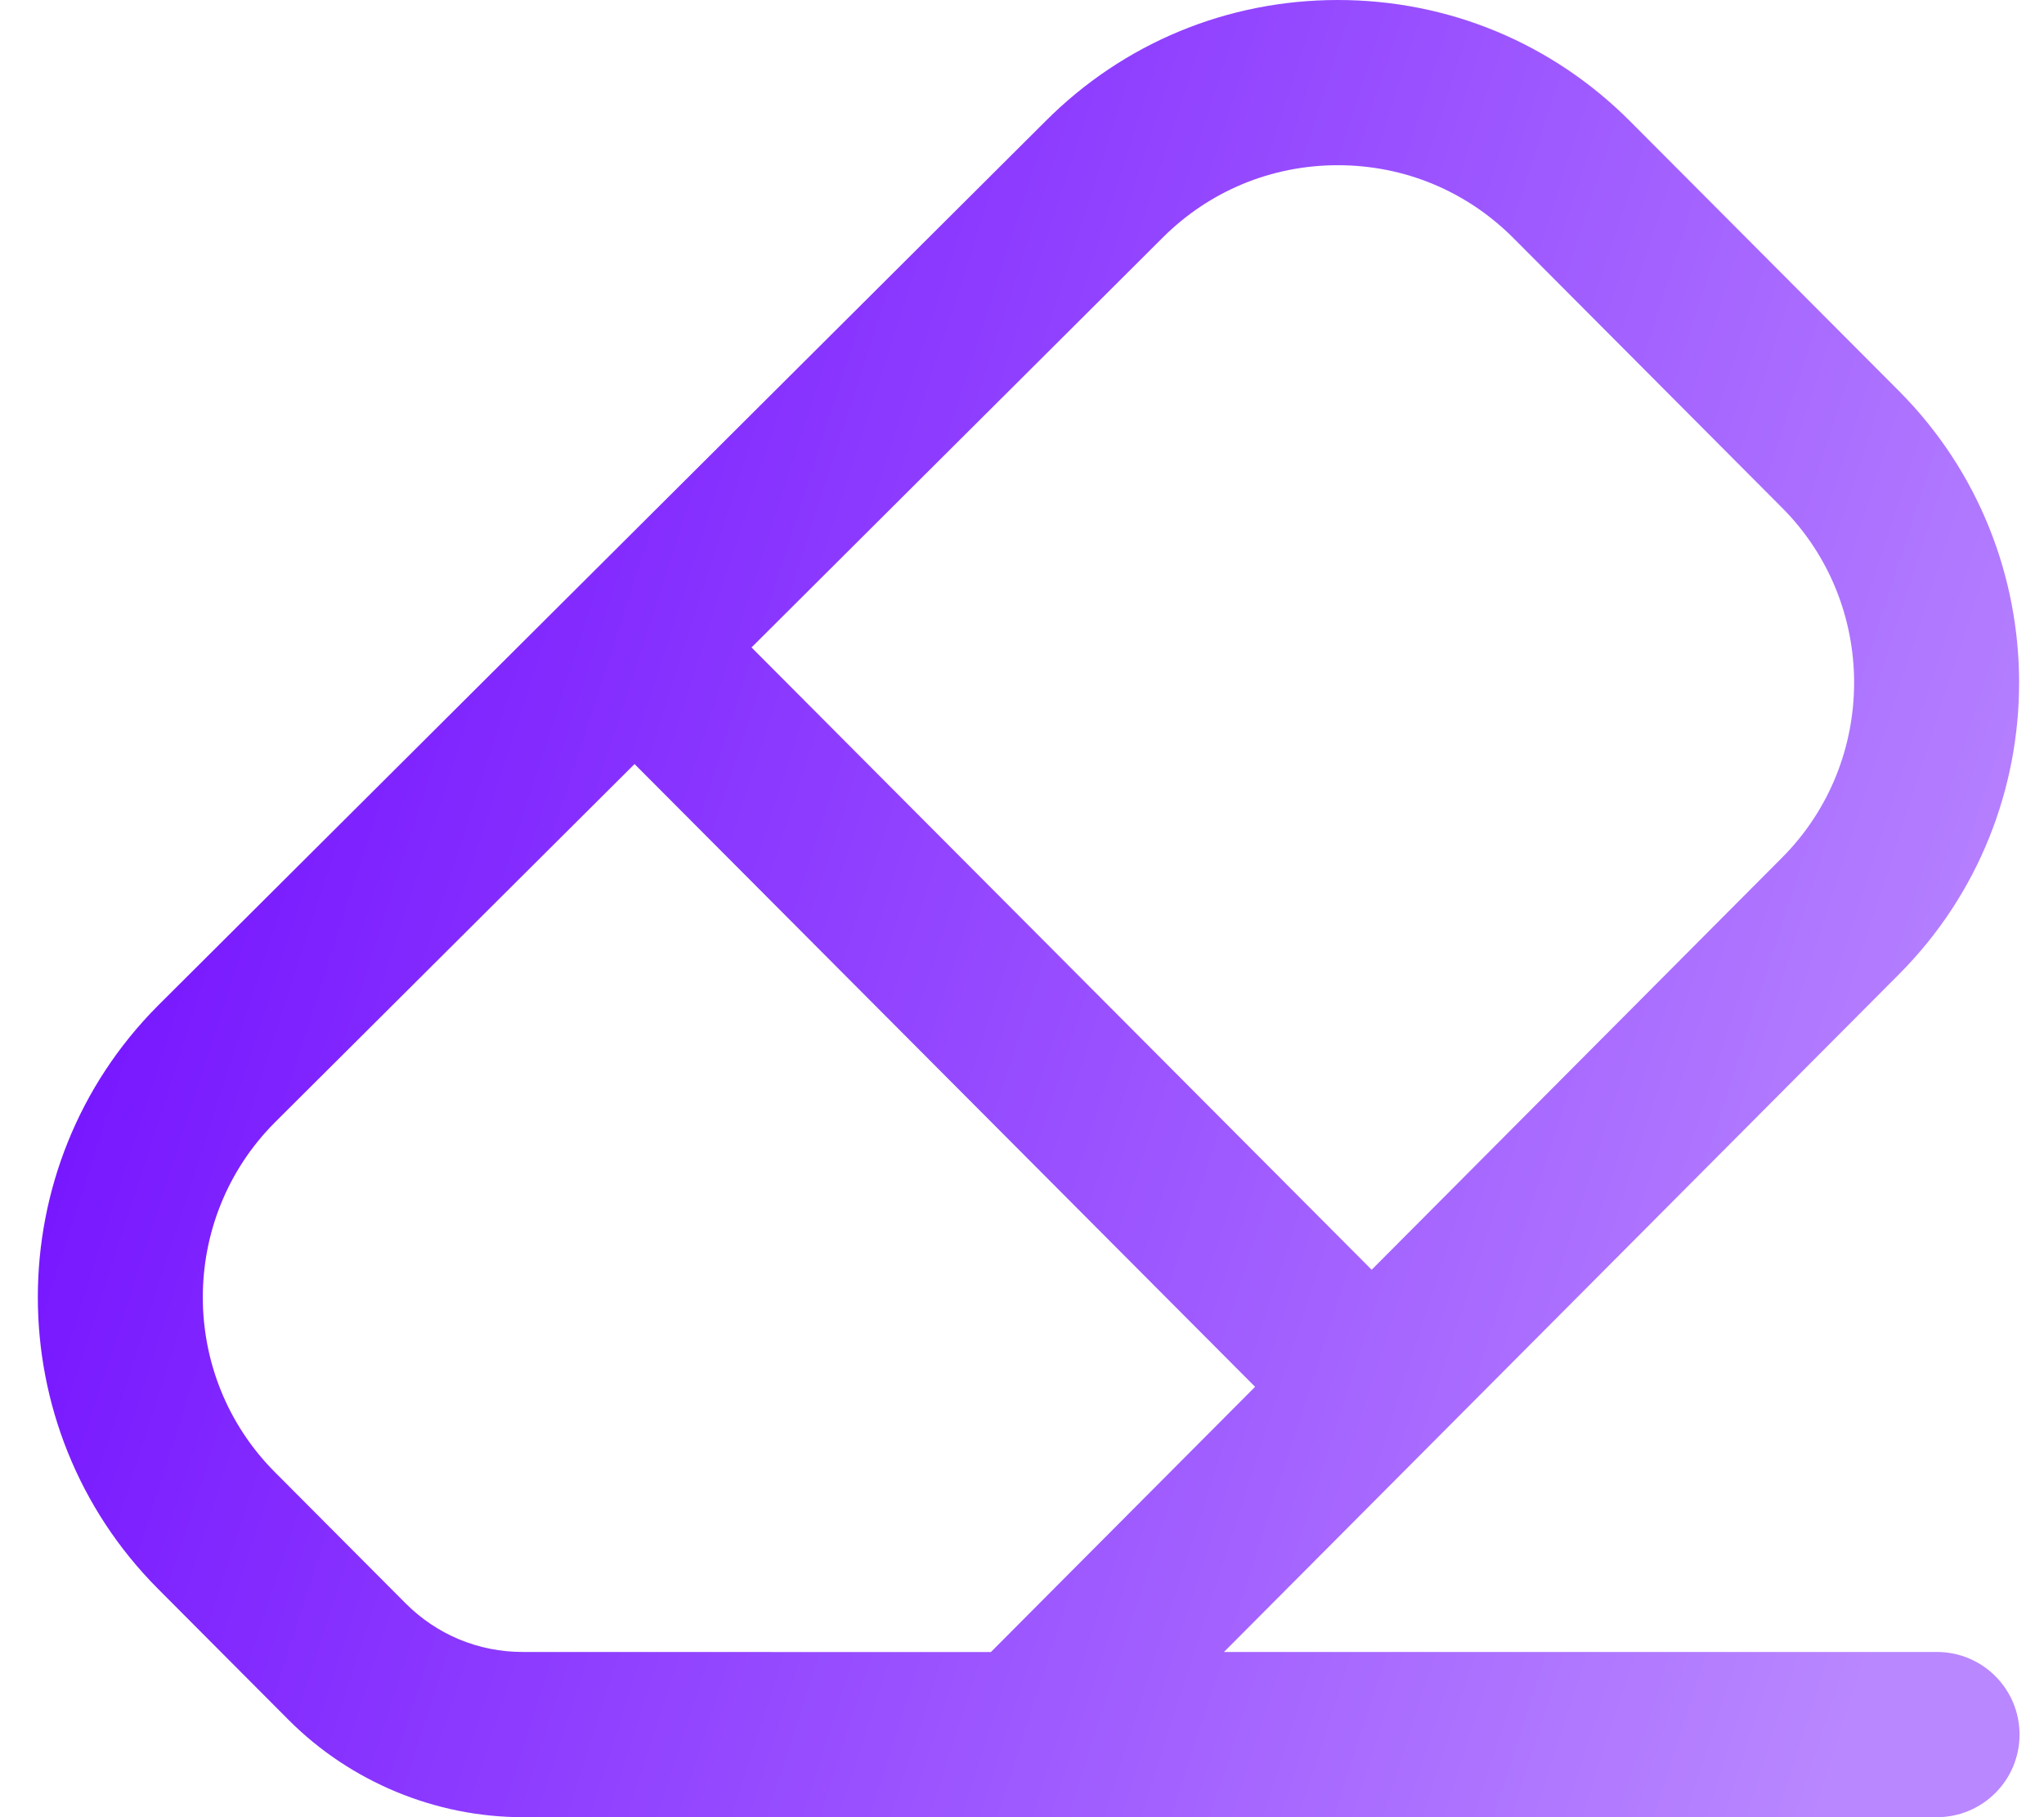 <svg width="27" height="24" viewBox="0 0 27 24" fill="none" xmlns="http://www.w3.org/2000/svg">
<path d="M25.586 21.818H16.168L25.085 12.867C27.2 10.744 27.2 7.289 25.085 5.165L21.535 1.604C20.504 0.569 19.132 0 17.672 0C16.213 0 14.839 0.569 13.81 1.601L2.086 13.282C-0.029 15.405 -0.029 18.86 2.086 20.983L3.813 22.716C4.626 23.532 5.752 24 6.905 24H25.586C26.189 24 26.677 23.511 26.677 22.909C26.677 22.307 26.189 21.818 25.586 21.818ZM15.353 3.144C15.972 2.523 16.795 2.182 17.672 2.182C18.549 2.182 19.372 2.523 19.991 3.144L23.54 6.706C24.809 7.979 24.809 10.053 23.54 11.327L18.119 16.77L9.927 8.551L15.353 3.144ZM6.905 21.818C6.32 21.818 5.772 21.59 5.359 21.177L3.631 19.443C2.362 18.17 2.362 16.098 3.629 14.826L8.382 10.091L16.579 18.316L13.089 21.819L6.905 21.818Z" fill="url(#paint0_linear_208_14040)"/>
<defs>
<linearGradient id="paint0_linear_208_14040" x1="4.073" y1="1.795" x2="28.672" y2="9.75" gradientUnits="userSpaceOnUse">
<stop stop-color="#7513FF"/>
<stop offset="1" stop-color="#B987FF"/>
</linearGradient>
</defs>
</svg>
